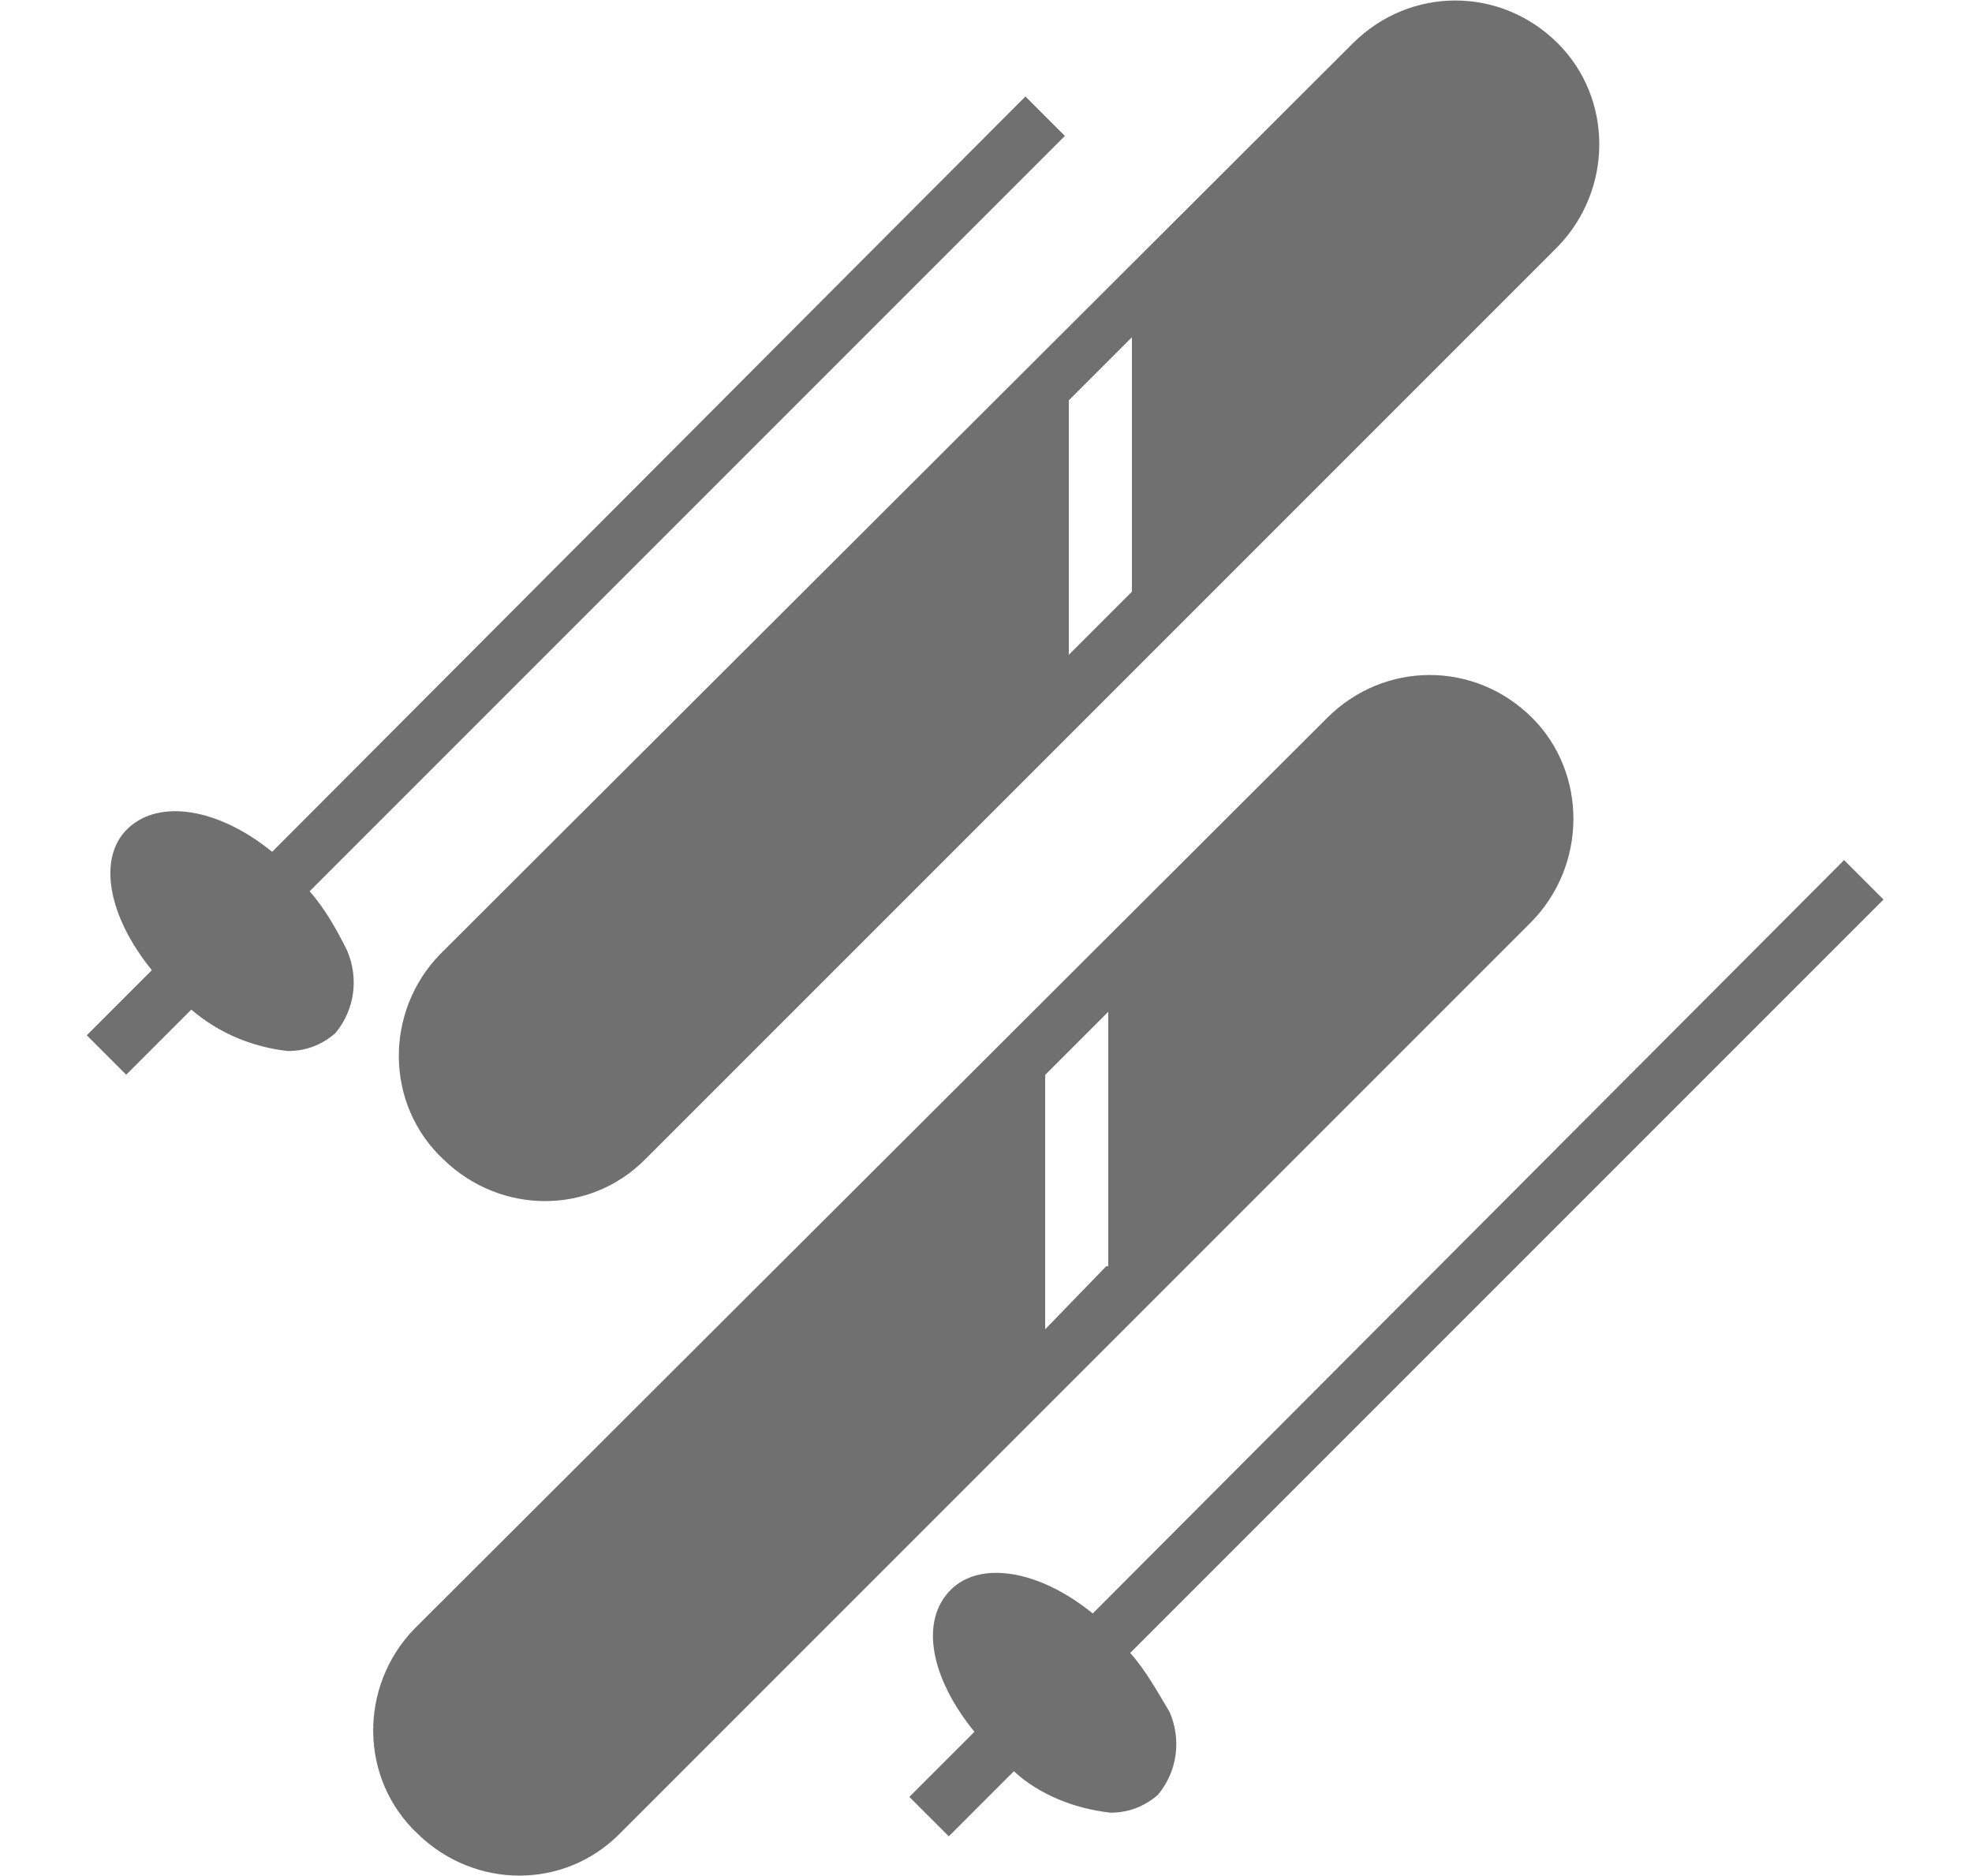 <?xml version="1.0" encoding="utf-8"?>
<!-- Generator: Adobe Illustrator 24.0.1, SVG Export Plug-In . SVG Version: 6.00 Build 0)  -->
<svg version="1.1" id="Layer_1" xmlns="http://www.w3.org/2000/svg" xmlns:xlink="http://www.w3.org/1999/xlink" x="0px" y="0px"
	 viewBox="0 0 100 95.1" style="enable-background:new 0 0 100 95.1;" xml:space="preserve">
<style type="text/css">
	.st0{fill:#707070;}
</style>
<g>
	<g id="Group_116" transform="translate(0 0.991)">
		<g id="Group_115">
			<path id="Path_184" class="st0" d="M15.7,44.2L54,5.9l-2-2L13.8,42.2C11.1,40,8.1,39.5,6.5,41s-1,4.5,1.2,7.2l-3.3,3.3l2,2
				l3.3-3.3c1.4,1.2,3.1,1.9,4.9,2.1c0.9,0,1.7-0.3,2.4-0.9c1-1.2,1.2-2.8,0.6-4.2C17.1,46.2,16.5,45.1,15.7,44.2z"/>
		</g>
	</g>
	<g id="Group_118" transform="translate(8.313 8.709)">
		<g id="Group_117">
			<path id="Path_185" class="st0" d="M49,75.1l38.2-38.2l-2-2L47.1,73.1c-2.7-2.2-5.7-2.7-7.2-1.2c-1.6,1.6-1,4.5,1.2,7.2l-3.3,3.3
				l2,2l3.3-3.3c1.3,1.2,3.1,1.9,4.9,2.1c0.9,0,1.7-0.3,2.4-0.9c1-1.2,1.2-2.8,0.6-4.2C50.4,77.1,49.8,76,49,75.1z"/>
		</g>
	</g>
	<path id="Path_186" class="st0" d="M77.7,36.4c-2.9-2.9-7.5-2.9-10.4,0L21,82.6c-2.8,2.9-2.8,7.6,0.2,10.4c2.9,2.8,7.4,2.8,10.2,0
		l46.2-46.2C80.5,43.9,80.5,39.2,77.7,36.4z M56.1,64.2L53,67.4V54.5l3.2-3.2V64.2z"/>
	<path id="Path_187" class="st0" d="M79,2.2c-2.9-2.9-7.5-2.9-10.4,0L22.3,48.4c-2.8,2.9-2.8,7.6,0.2,10.4c2.9,2.8,7.4,2.8,10.2,0
		L79,12.5C81.8,9.6,81.8,5,79,2.2z M57.4,30l-3.2,3.2V20.3l3.2-3.2V30z"/>
</g>
</svg>
